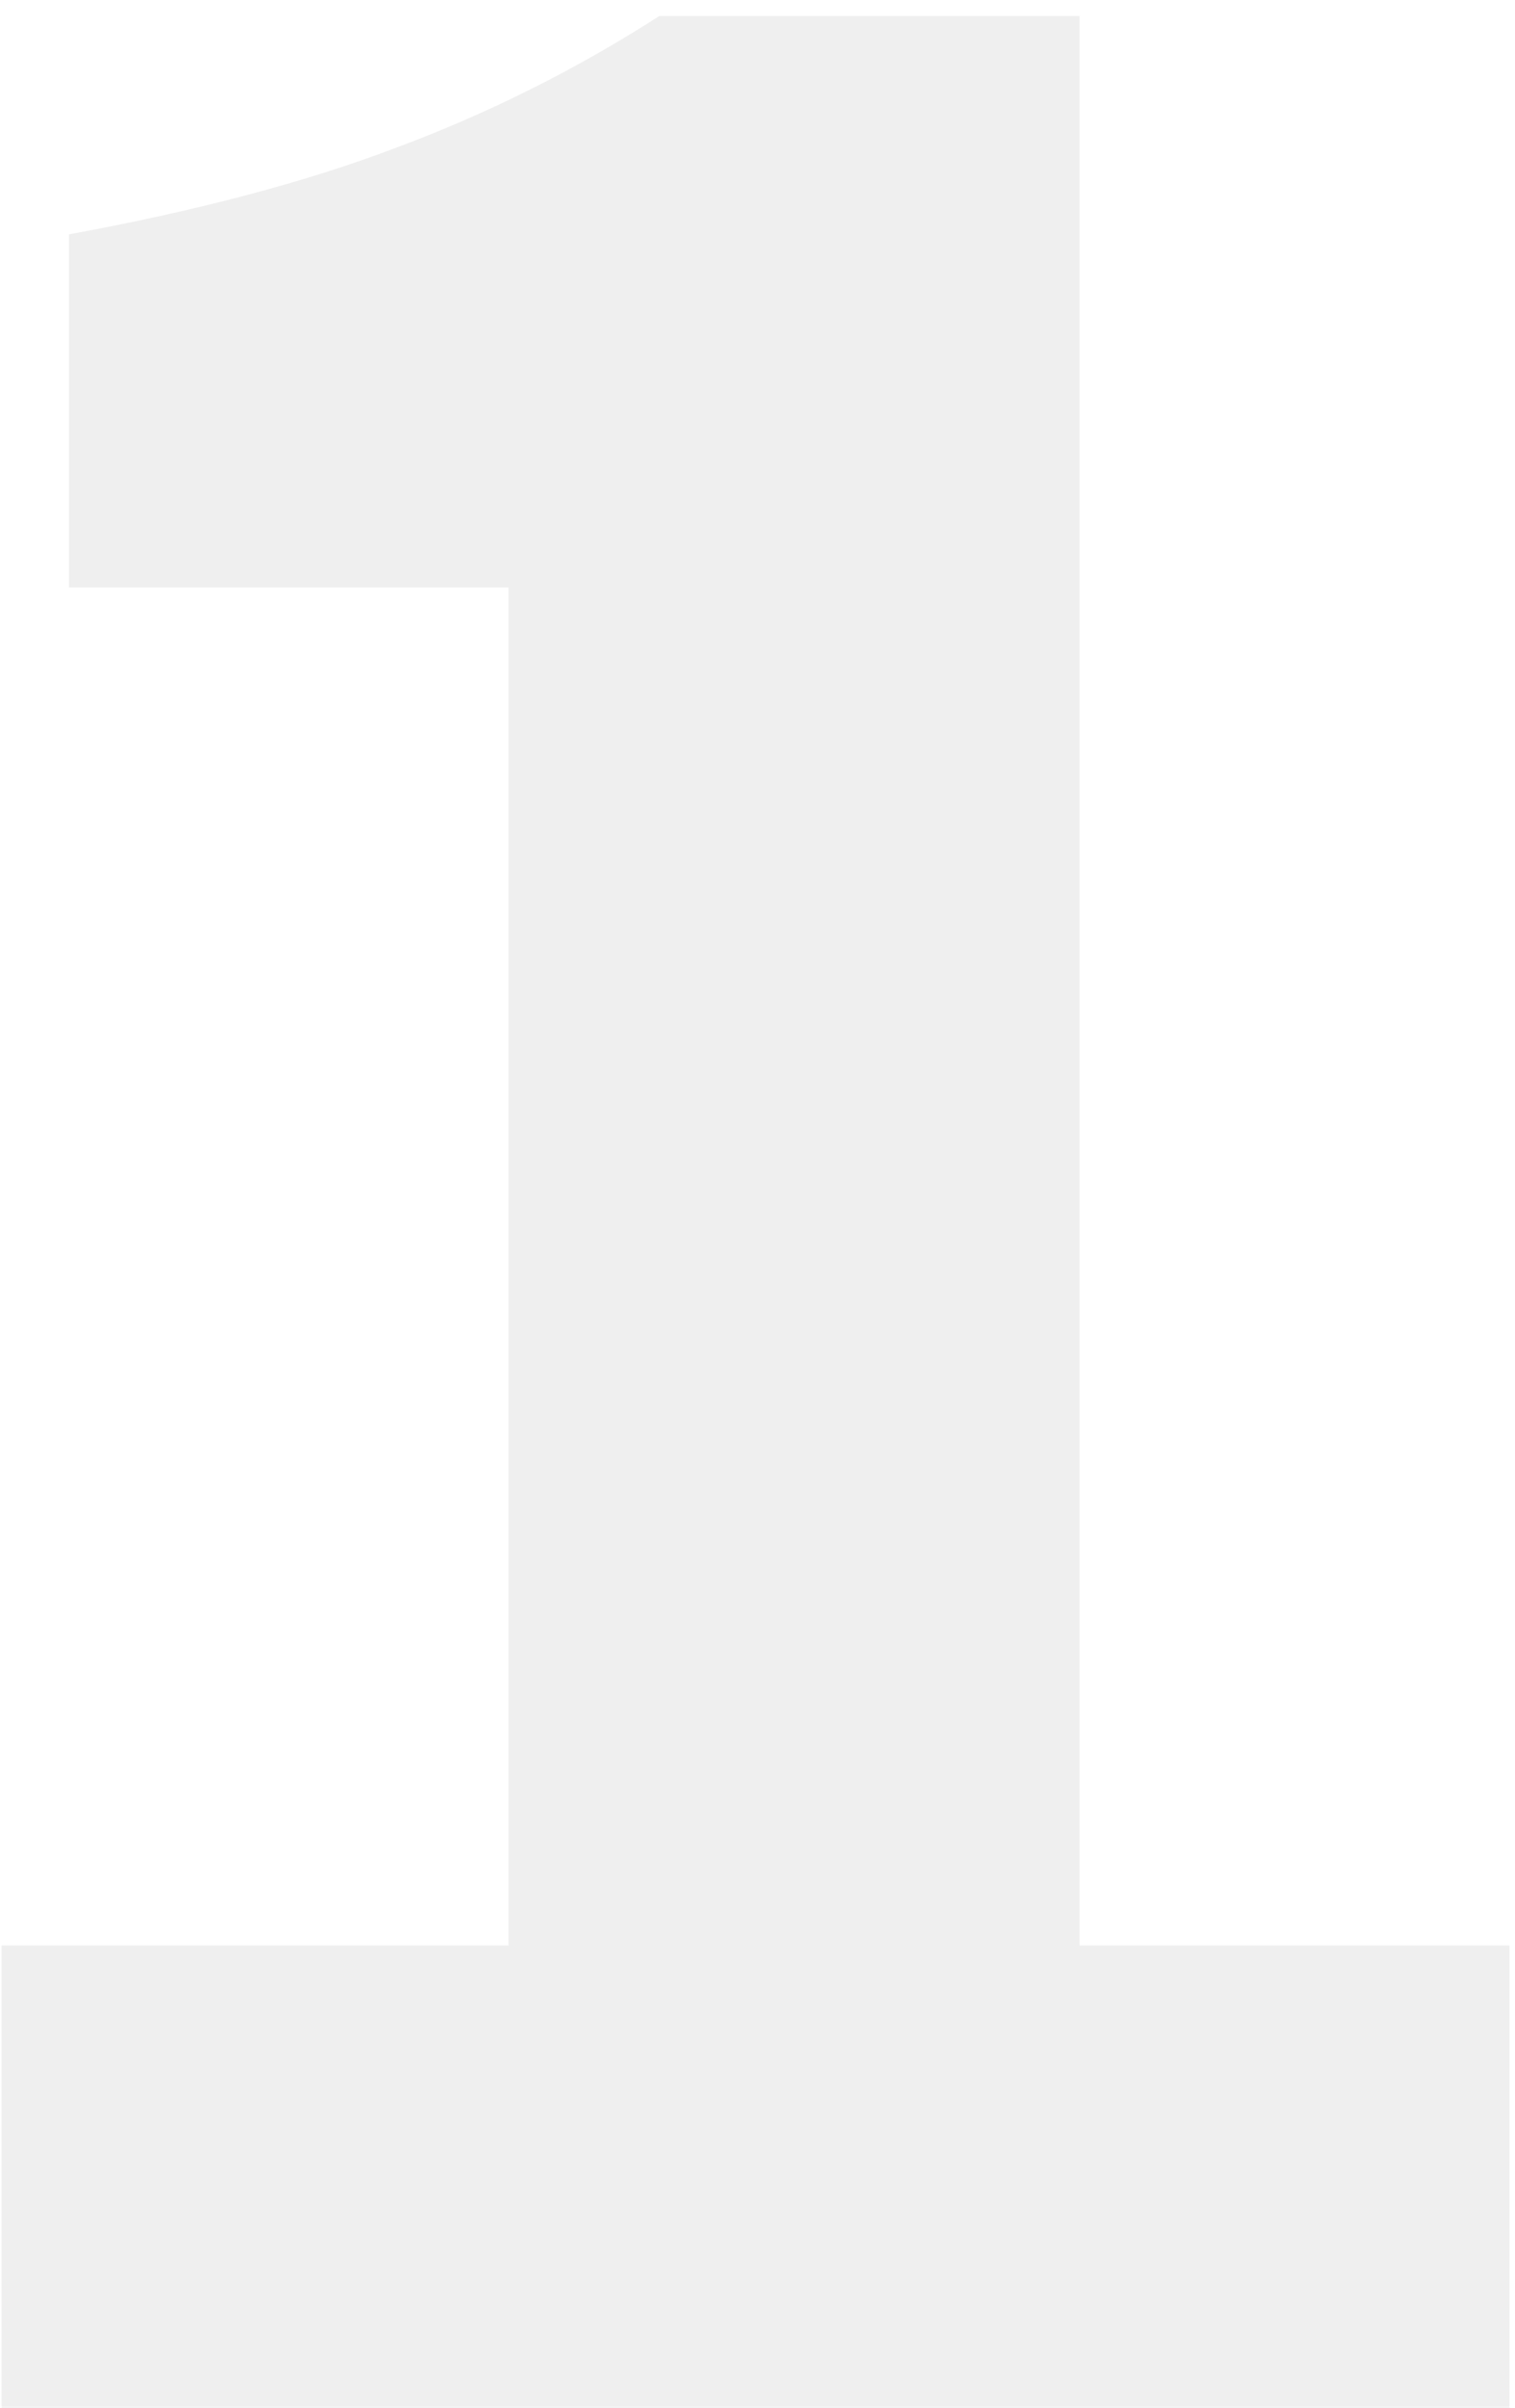 <svg width="85" height="135" viewBox="0 0 85 135" fill="none" xmlns="http://www.w3.org/2000/svg">
<path d="M0.09 135V109.08H28.53V32.94H3.87V13.14C11.07 11.82 17.19 10.2 22.23 8.28C27.39 6.36 32.31 3.9 36.99 0.9H60.57V109.08H84.69V135H0.09Z" fill="#3C3C3C" fill-opacity="0.08"/>
</svg>
